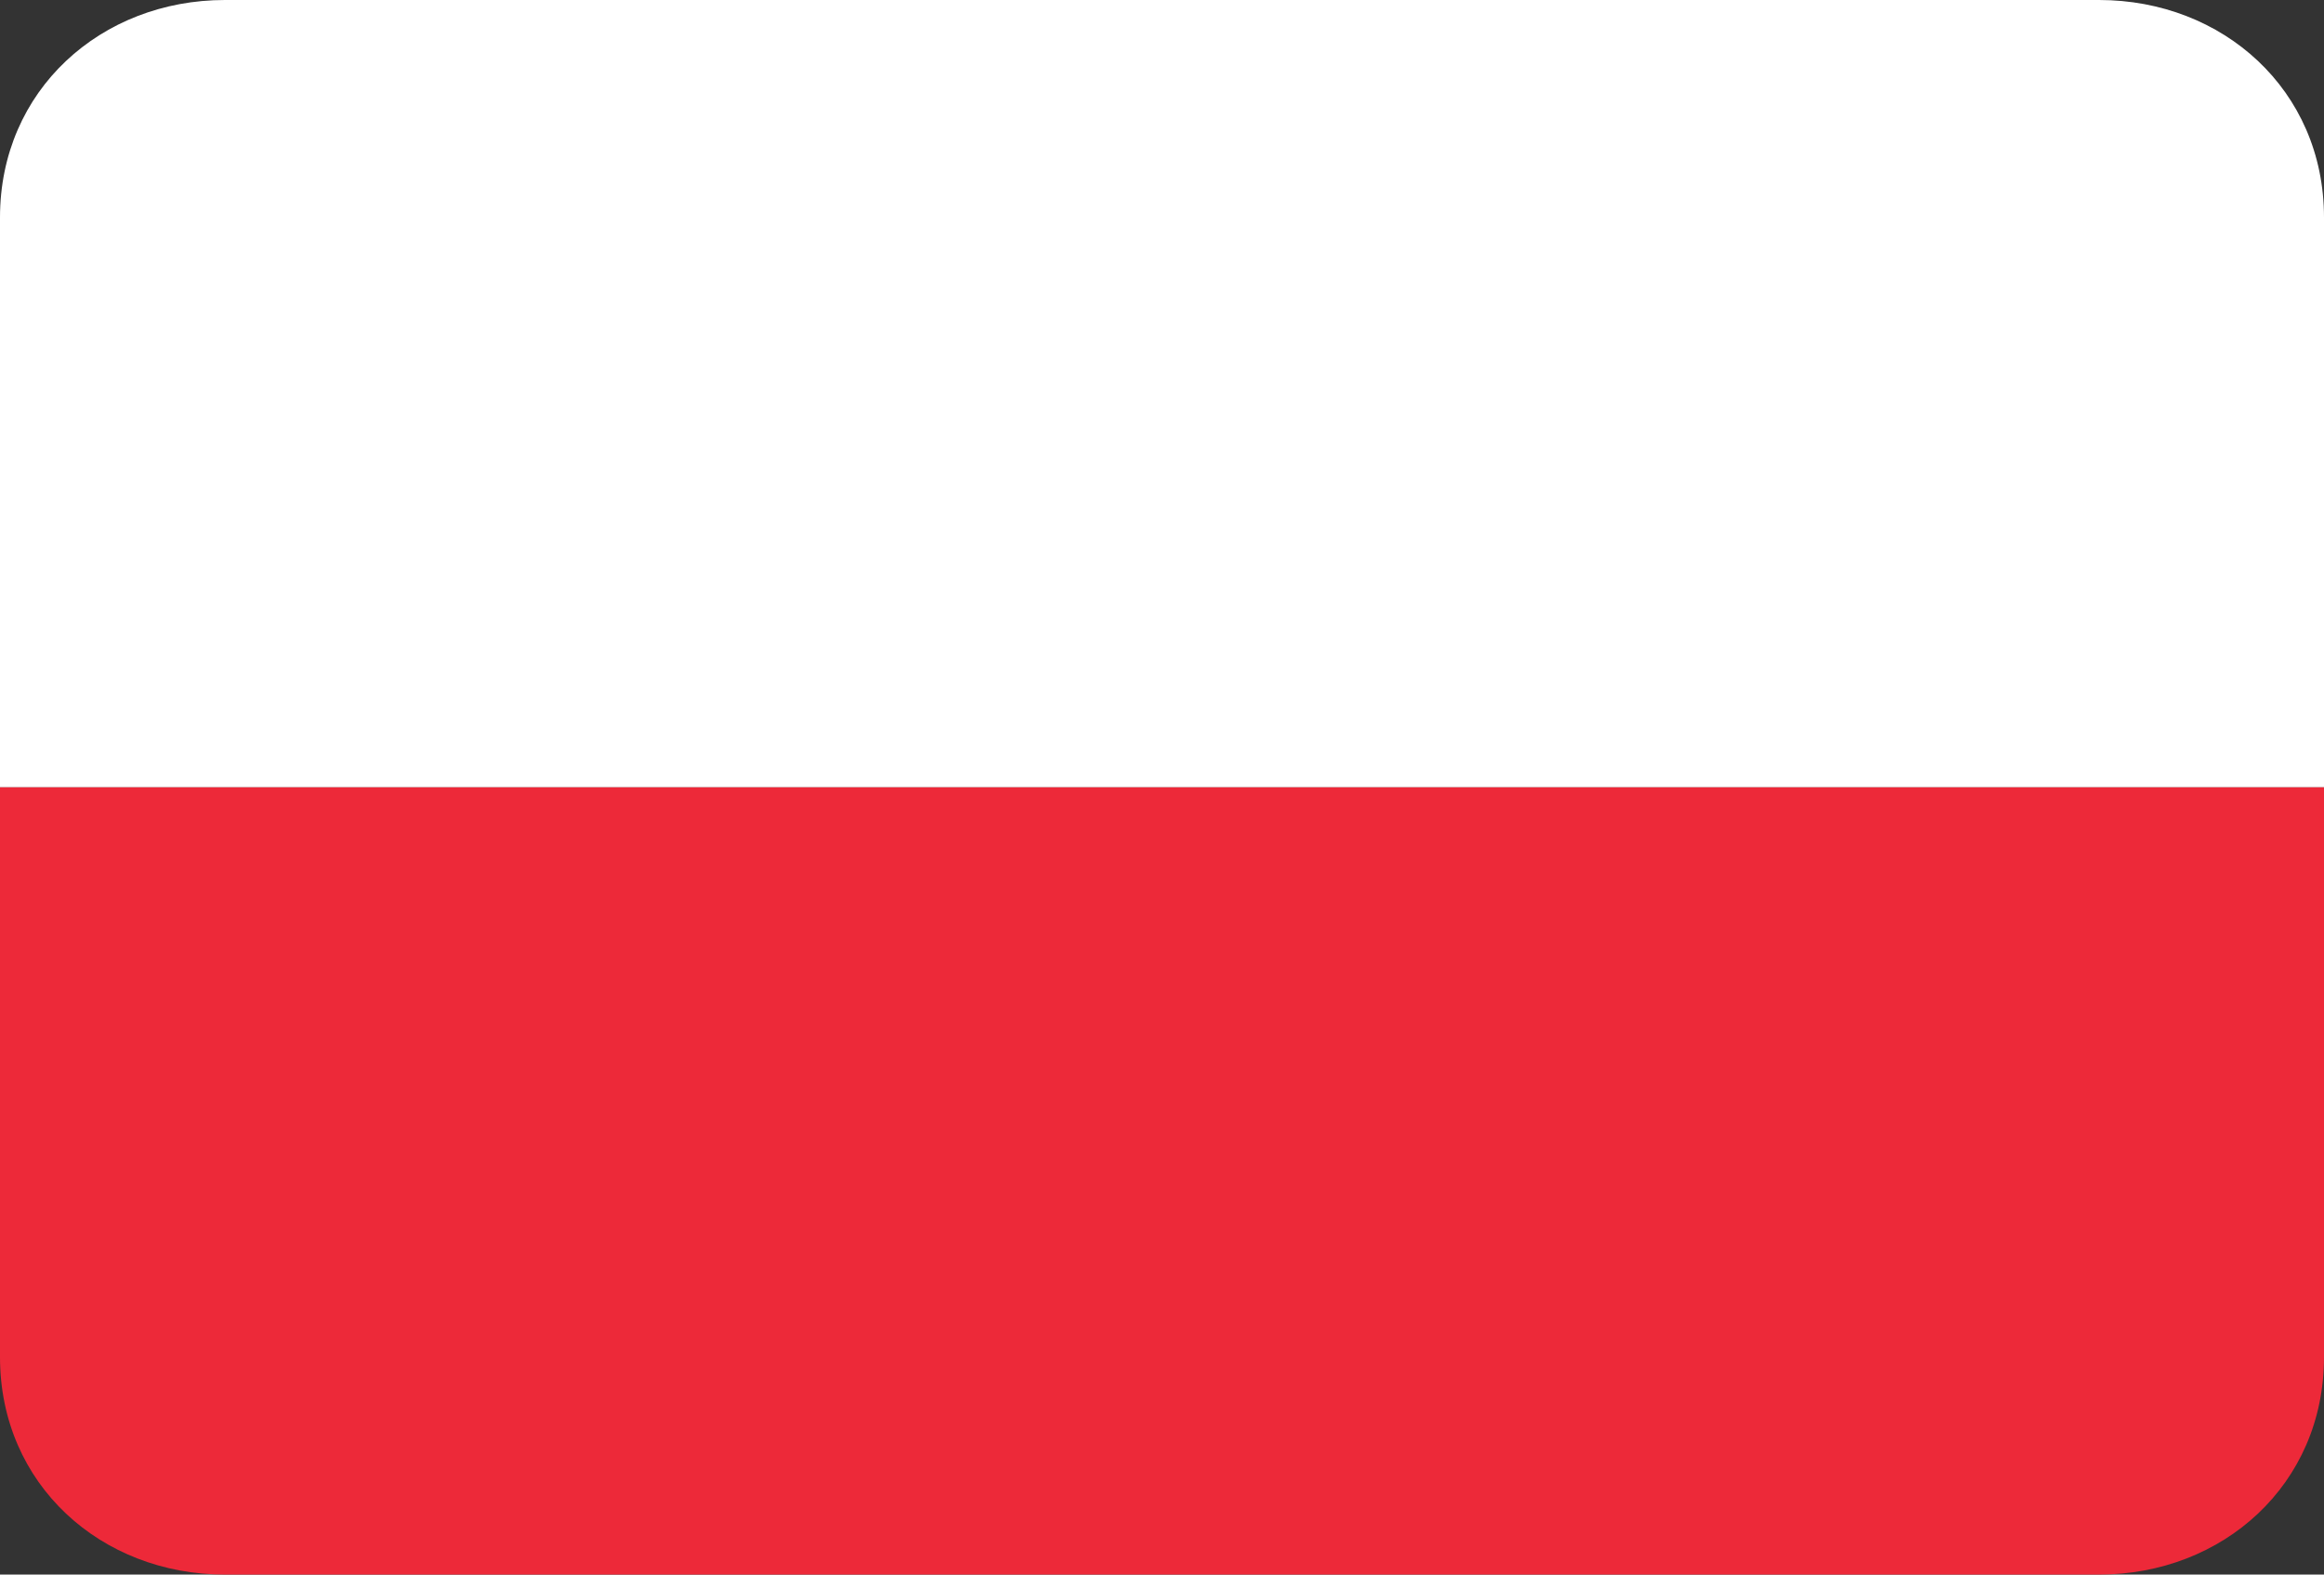 <svg version="1.1"
	 xmlns="http://www.w3.org/2000/svg" xmlns:xlink="http://www.w3.org/1999/xlink" xmlns:a="http://ns.adobe.com/AdobeSVGViewerExtensions/3.0/" viewBox="0 0 496 336">
<rect x="0" y="0" width="496" height="336" fill="#333333" stroke="none"/>
<path style="fill:#FFFFFF;" d="M496,168V46.4C496,19.2,474.4,0,448,0L48,0C21.6,0,0,19.2,0,46.4L0,168H496z"/>
<path style="fill:#ED2939;" d="M48,336h400c26.4,0,48-19.2,48-46.4V168H0l0,121.6C0,316.8,21.6,336,48,336z"/>
</svg>

